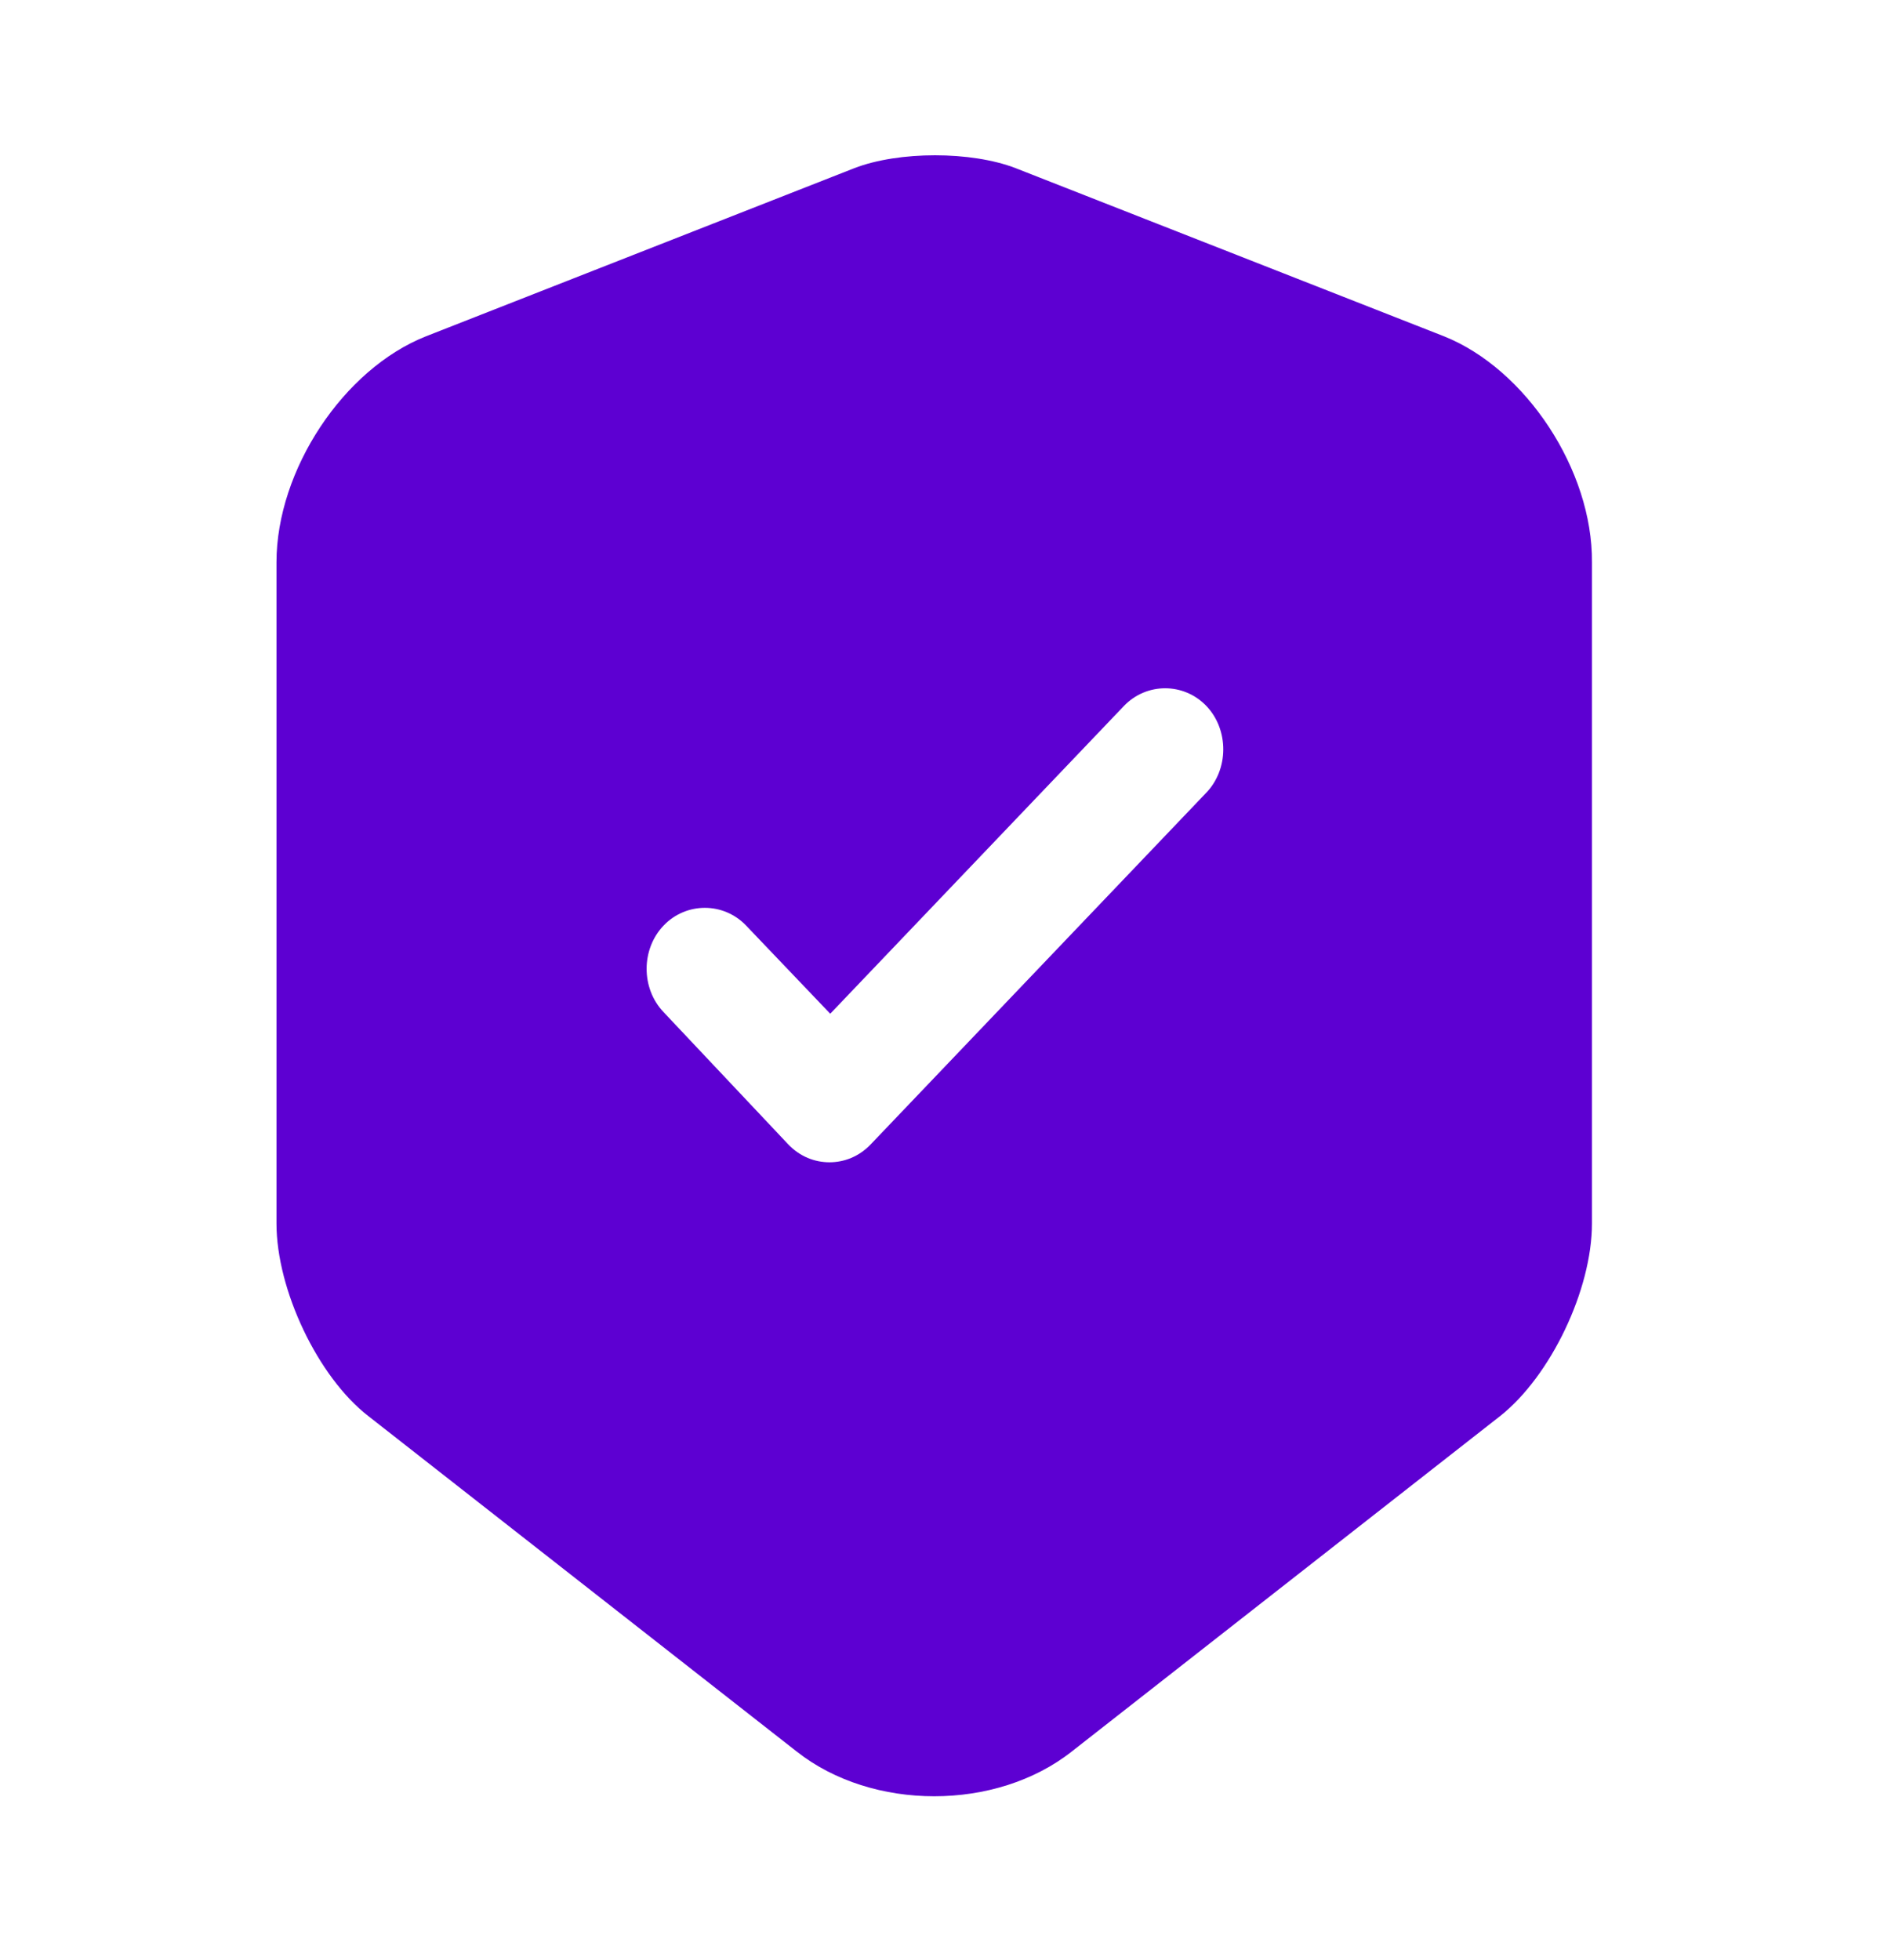 <?xml version="1.0" encoding="UTF-8"?> <svg xmlns="http://www.w3.org/2000/svg" width="100" height="104" viewBox="0 0 100 104" fill="none"><path d="M76.644 17.844L53.907 8.922C51.551 8.013 47.706 8.013 45.35 8.922L22.613 17.844C18.23 19.576 14.675 24.947 14.675 29.84V64.92C14.675 68.428 16.866 73.062 19.553 75.141L42.29 92.941C46.3 96.103 52.873 96.103 56.883 92.941L79.621 75.141C82.308 73.019 84.499 68.428 84.499 64.92V29.84C84.54 24.947 80.985 19.576 76.644 17.844ZM63.994 42.097L46.218 60.719C45.598 61.369 44.812 61.672 44.027 61.672C43.241 61.672 42.456 61.369 41.836 60.719L35.221 53.703C34.022 52.447 34.022 50.369 35.221 49.113C36.42 47.857 38.404 47.857 39.603 49.113L44.068 53.79L59.653 37.463C60.852 36.207 62.837 36.207 64.035 37.463C65.234 38.719 65.234 40.841 63.994 42.097Z" fill="#5D00D2"></path></svg> 
